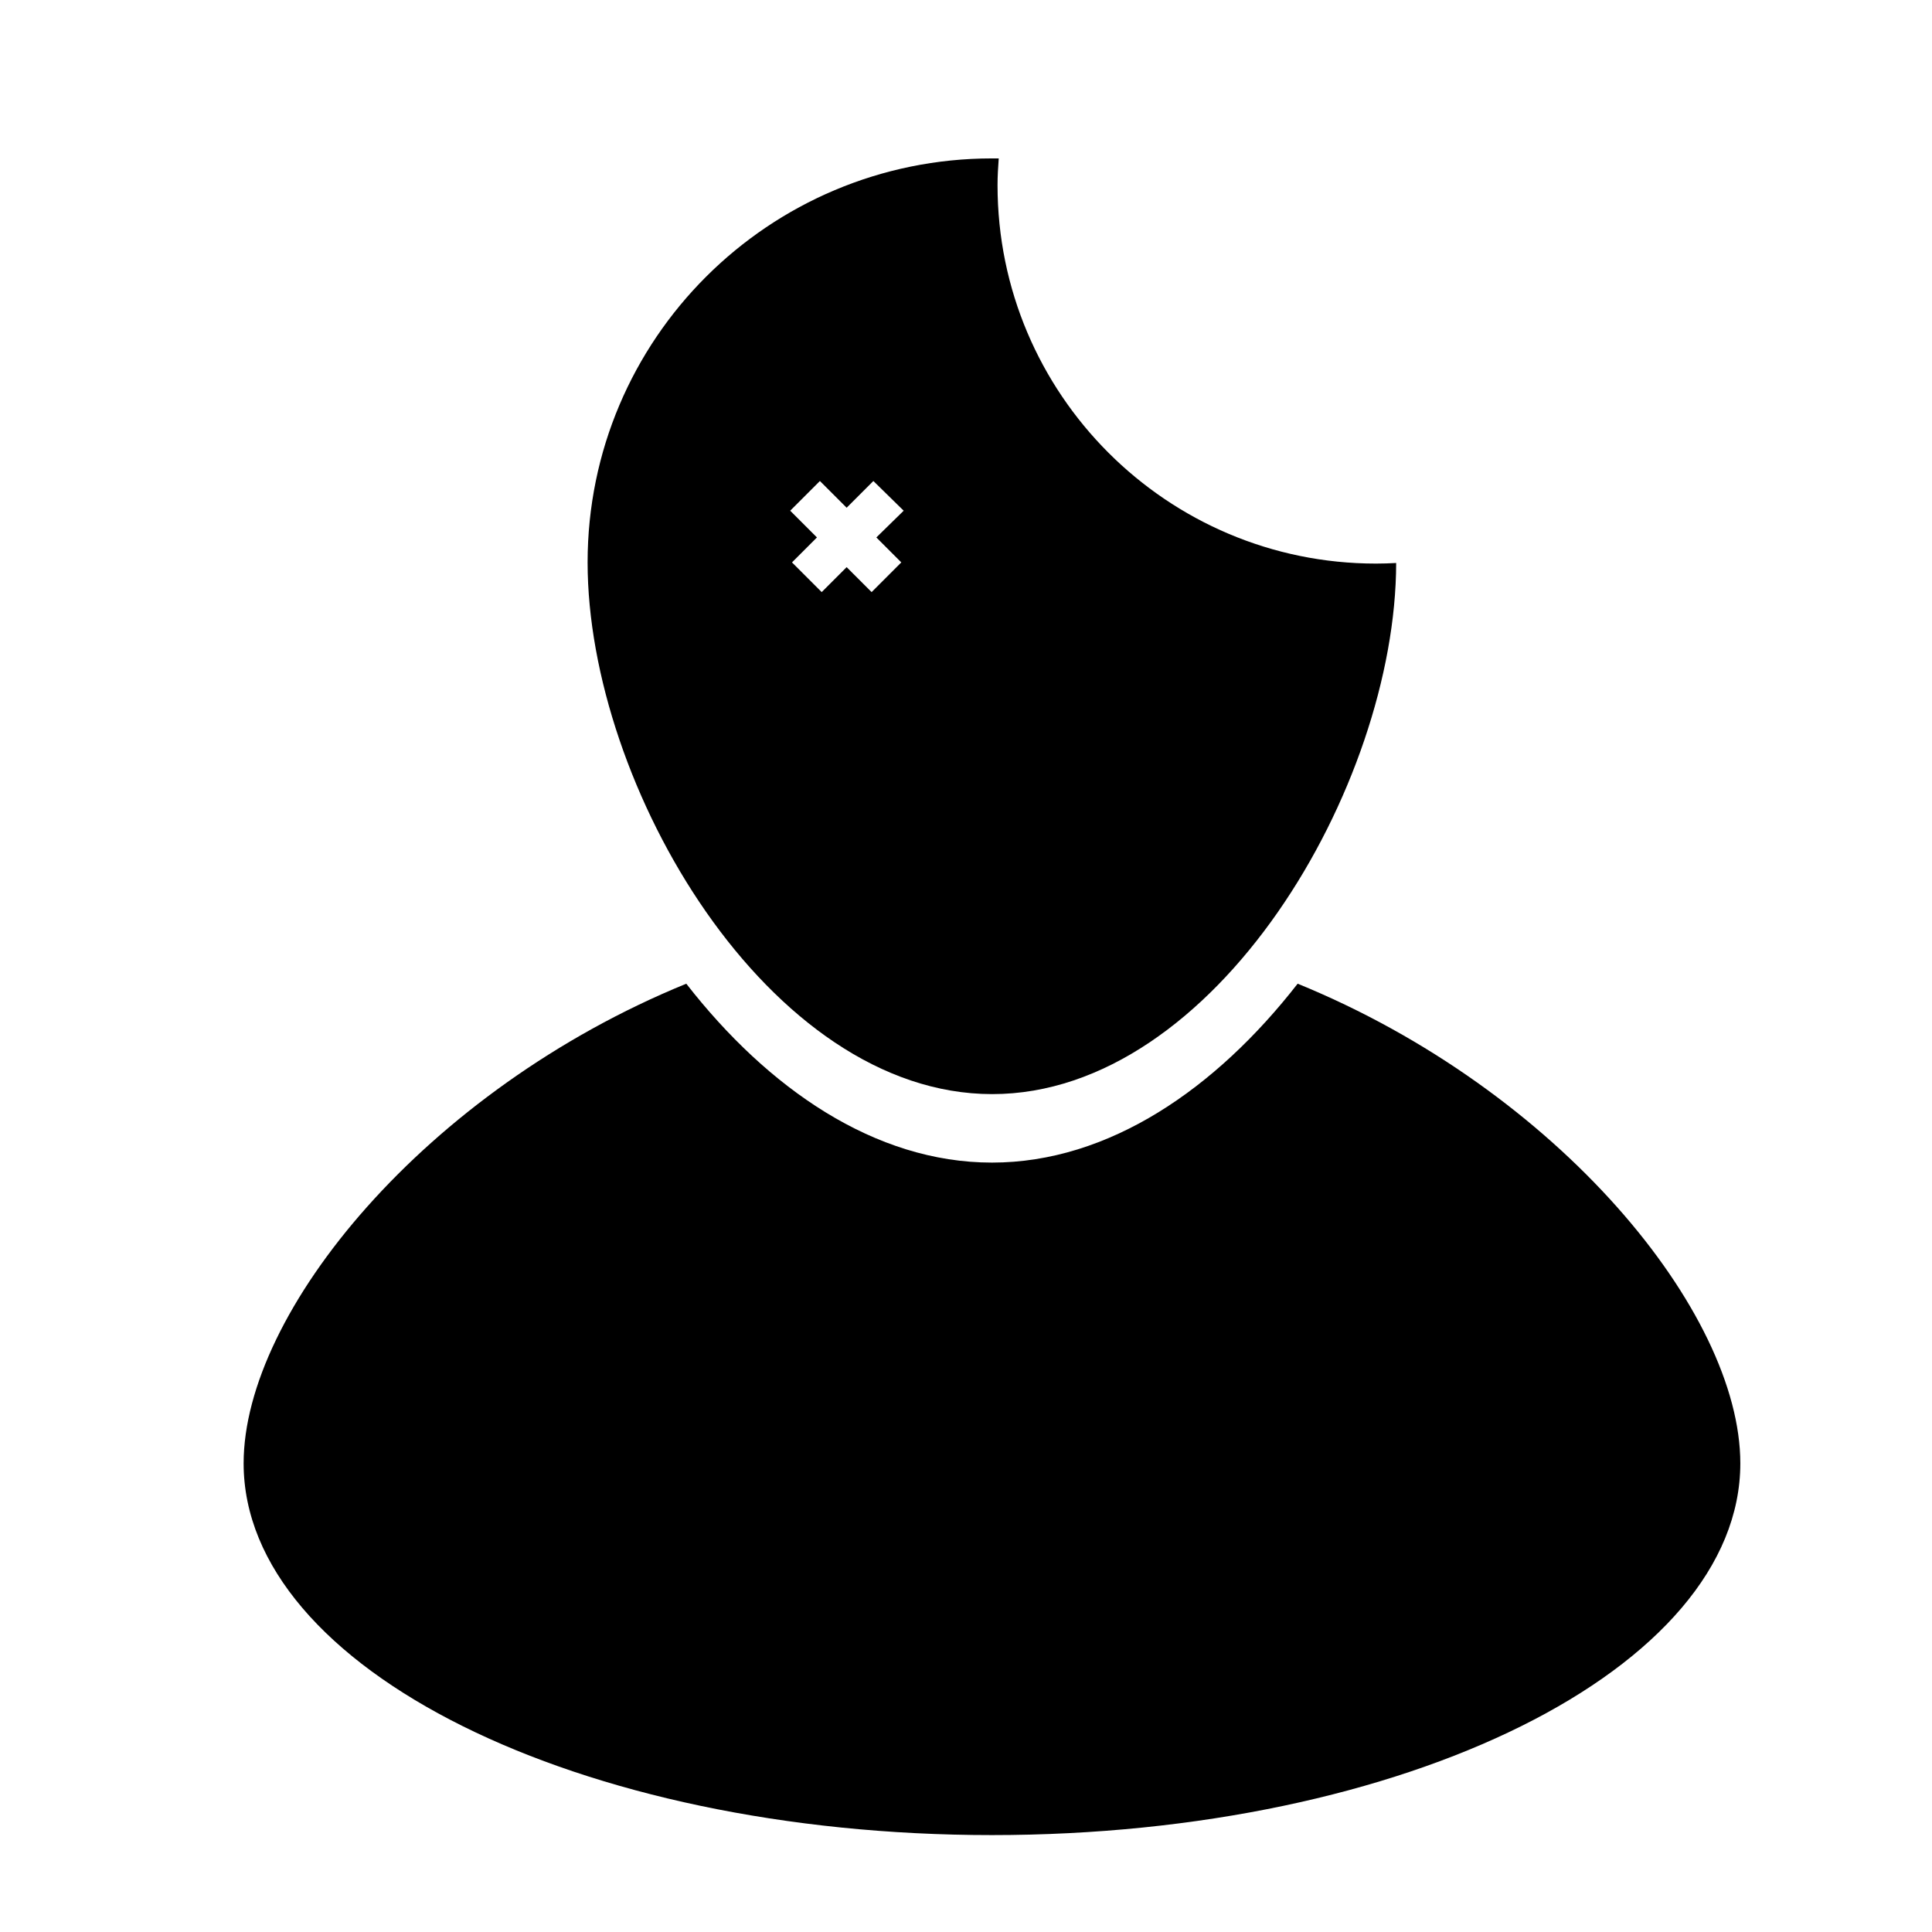 <?xml version="1.0" encoding="UTF-8"?>
<!-- Uploaded to: ICON Repo, www.svgrepo.com, Generator: ICON Repo Mixer Tools -->
<svg fill="#000000" width="800px" height="800px" version="1.1" viewBox="144 144 512 512" xmlns="http://www.w3.org/2000/svg">
 <g>
  <path d="m406.94 185.98c-59.184 0-107.22 47.879-107.22 107.06 0 59.184 48.035 140.91 107.22 140.91 59.133 0 106.98-81.586 107.06-140.75-1.762 0.094-3.57 0.156-5.352 0.156-55.359 0-100.29-44.93-100.29-100.29 0-2.414 0.148-4.715 0.316-7.086-0.578-0.008-1.152 0-1.73 0zm-45.656 85.492 7.086 7.082 7.082-7.082 8.031 7.871-7.242 7.086 6.613 6.613-7.871 7.871-6.613-6.613-6.613 6.613-7.871-7.871 6.613-6.613-7.086-7.086z"/>
  <path d="m487.89 404.69c-21.625 27.773-49.961 47.41-81.008 47.41-31.051 0-59.383-19.633-81.008-47.41-69.129 28.238-117.31 87.043-117.31 127.11 0 54.406 88.793 98.516 198.32 98.516 109.53 0 198.32-44.102 198.32-98.516 0-40.066-48.18-98.879-117.31-127.11z"/>
 </g>
</svg>